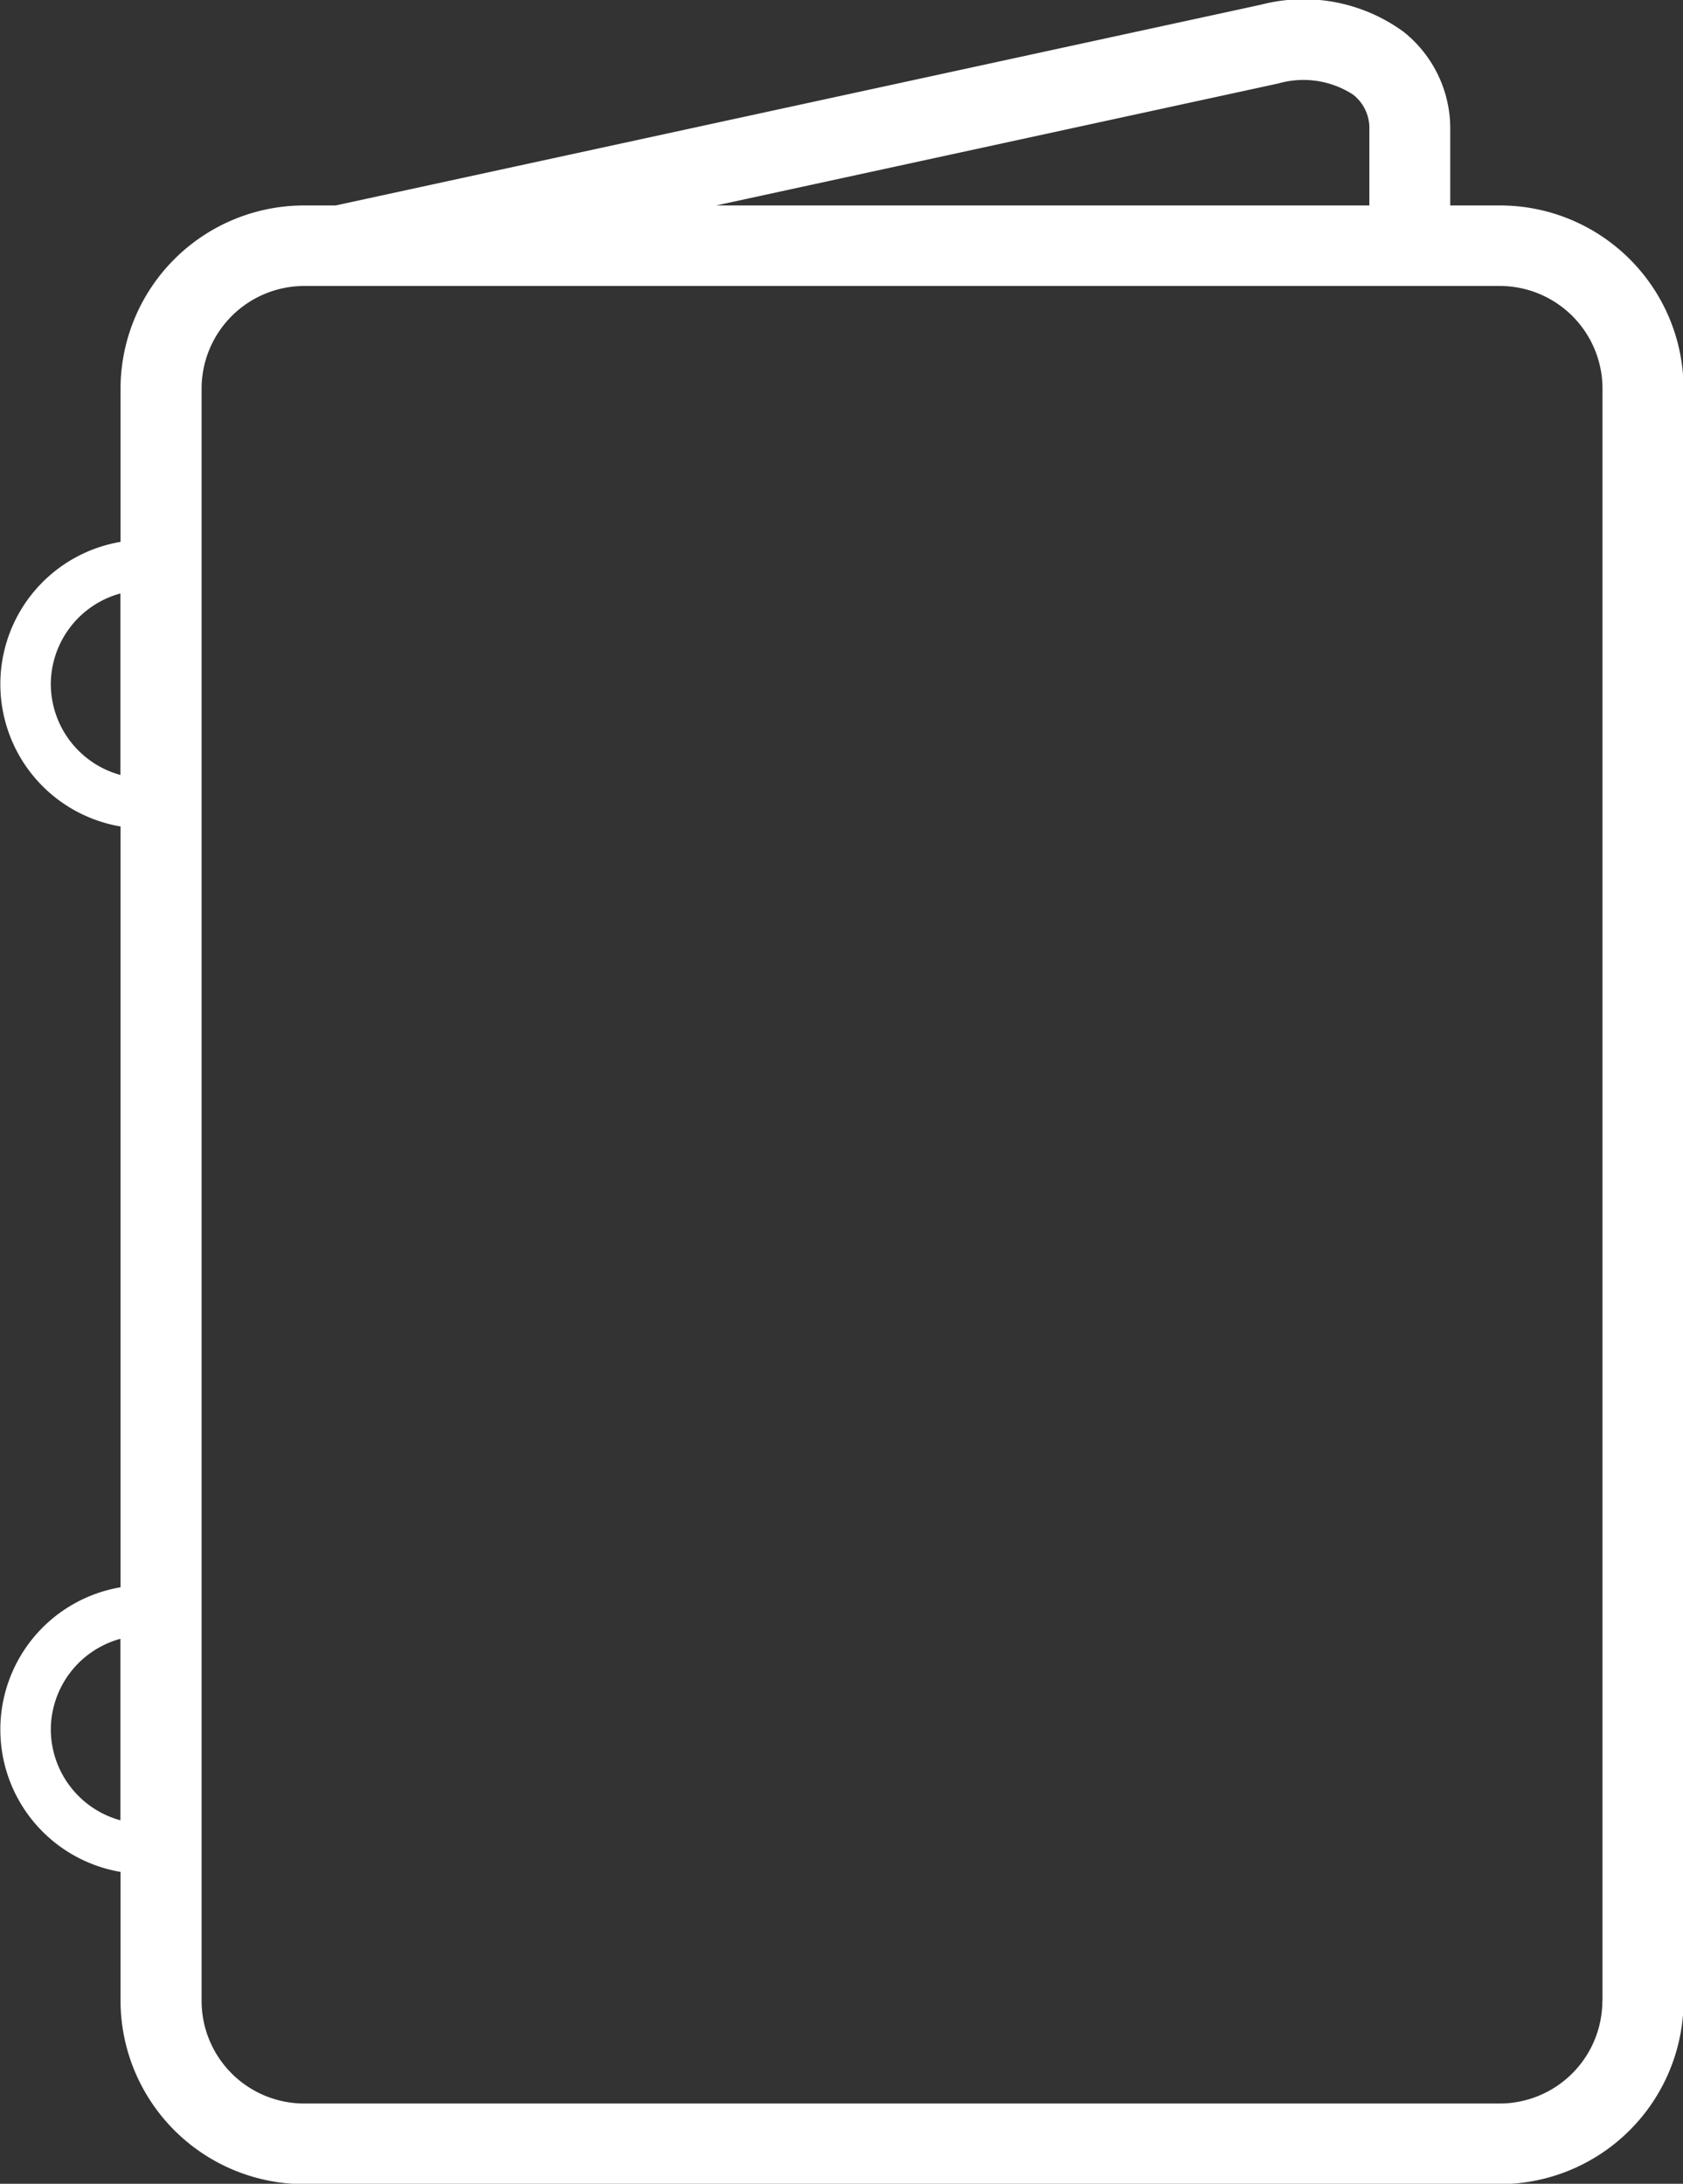 <svg xmlns="http://www.w3.org/2000/svg" width="47" height="61" viewBox="0 0 47 61">
  <rect x="0" y="0" width="47" height="61" fill="#333333" stroke="none"/>
<defs>
    <style>
      .cls-1 {
        fill: #fff;
        fill-rule: evenodd;
      }
    </style>
  </defs>
  <path id="icon_broschueren_ringoesen" class="cls-1" d="M806.879,948.739H805.5v-2.115a3.452,3.452,0,0,0-1.3-2.733,4.736,4.736,0,0,0-3.99-.759l-25.837,5.607H773.5a5.128,5.128,0,0,0-5.134,5.113v4.284a4.032,4.032,0,0,0,0,7.95v21.252a4.032,4.032,0,0,0,0,7.95v3.605a5.134,5.134,0,0,0,5.134,5.117h33.377a5.138,5.138,0,0,0,5.139-5.117V953.852A5.127,5.127,0,0,0,806.879,948.739Zm-6.182-3.407a2.549,2.549,0,0,1,2.091.312,1.187,1.187,0,0,1,.453.98v2.115H785Zm-34.278,16.779a2.637,2.637,0,0,1,1.943-2.534v5.07A2.64,2.64,0,0,1,766.419,962.111Zm0,29.2a2.638,2.638,0,0,1,1.943-2.534v5.07A2.64,2.64,0,0,1,766.419,991.313Zm43.329,7.58a2.871,2.871,0,0,1-2.875,2.867H773.5a2.867,2.867,0,0,1-2.87-2.867V953.852a2.87,2.87,0,0,1,2.87-2.864h33.383a2.87,2.87,0,0,1,2.869,2.864v45.041Z" transform="translate(-765 -943)"/>
</svg>
